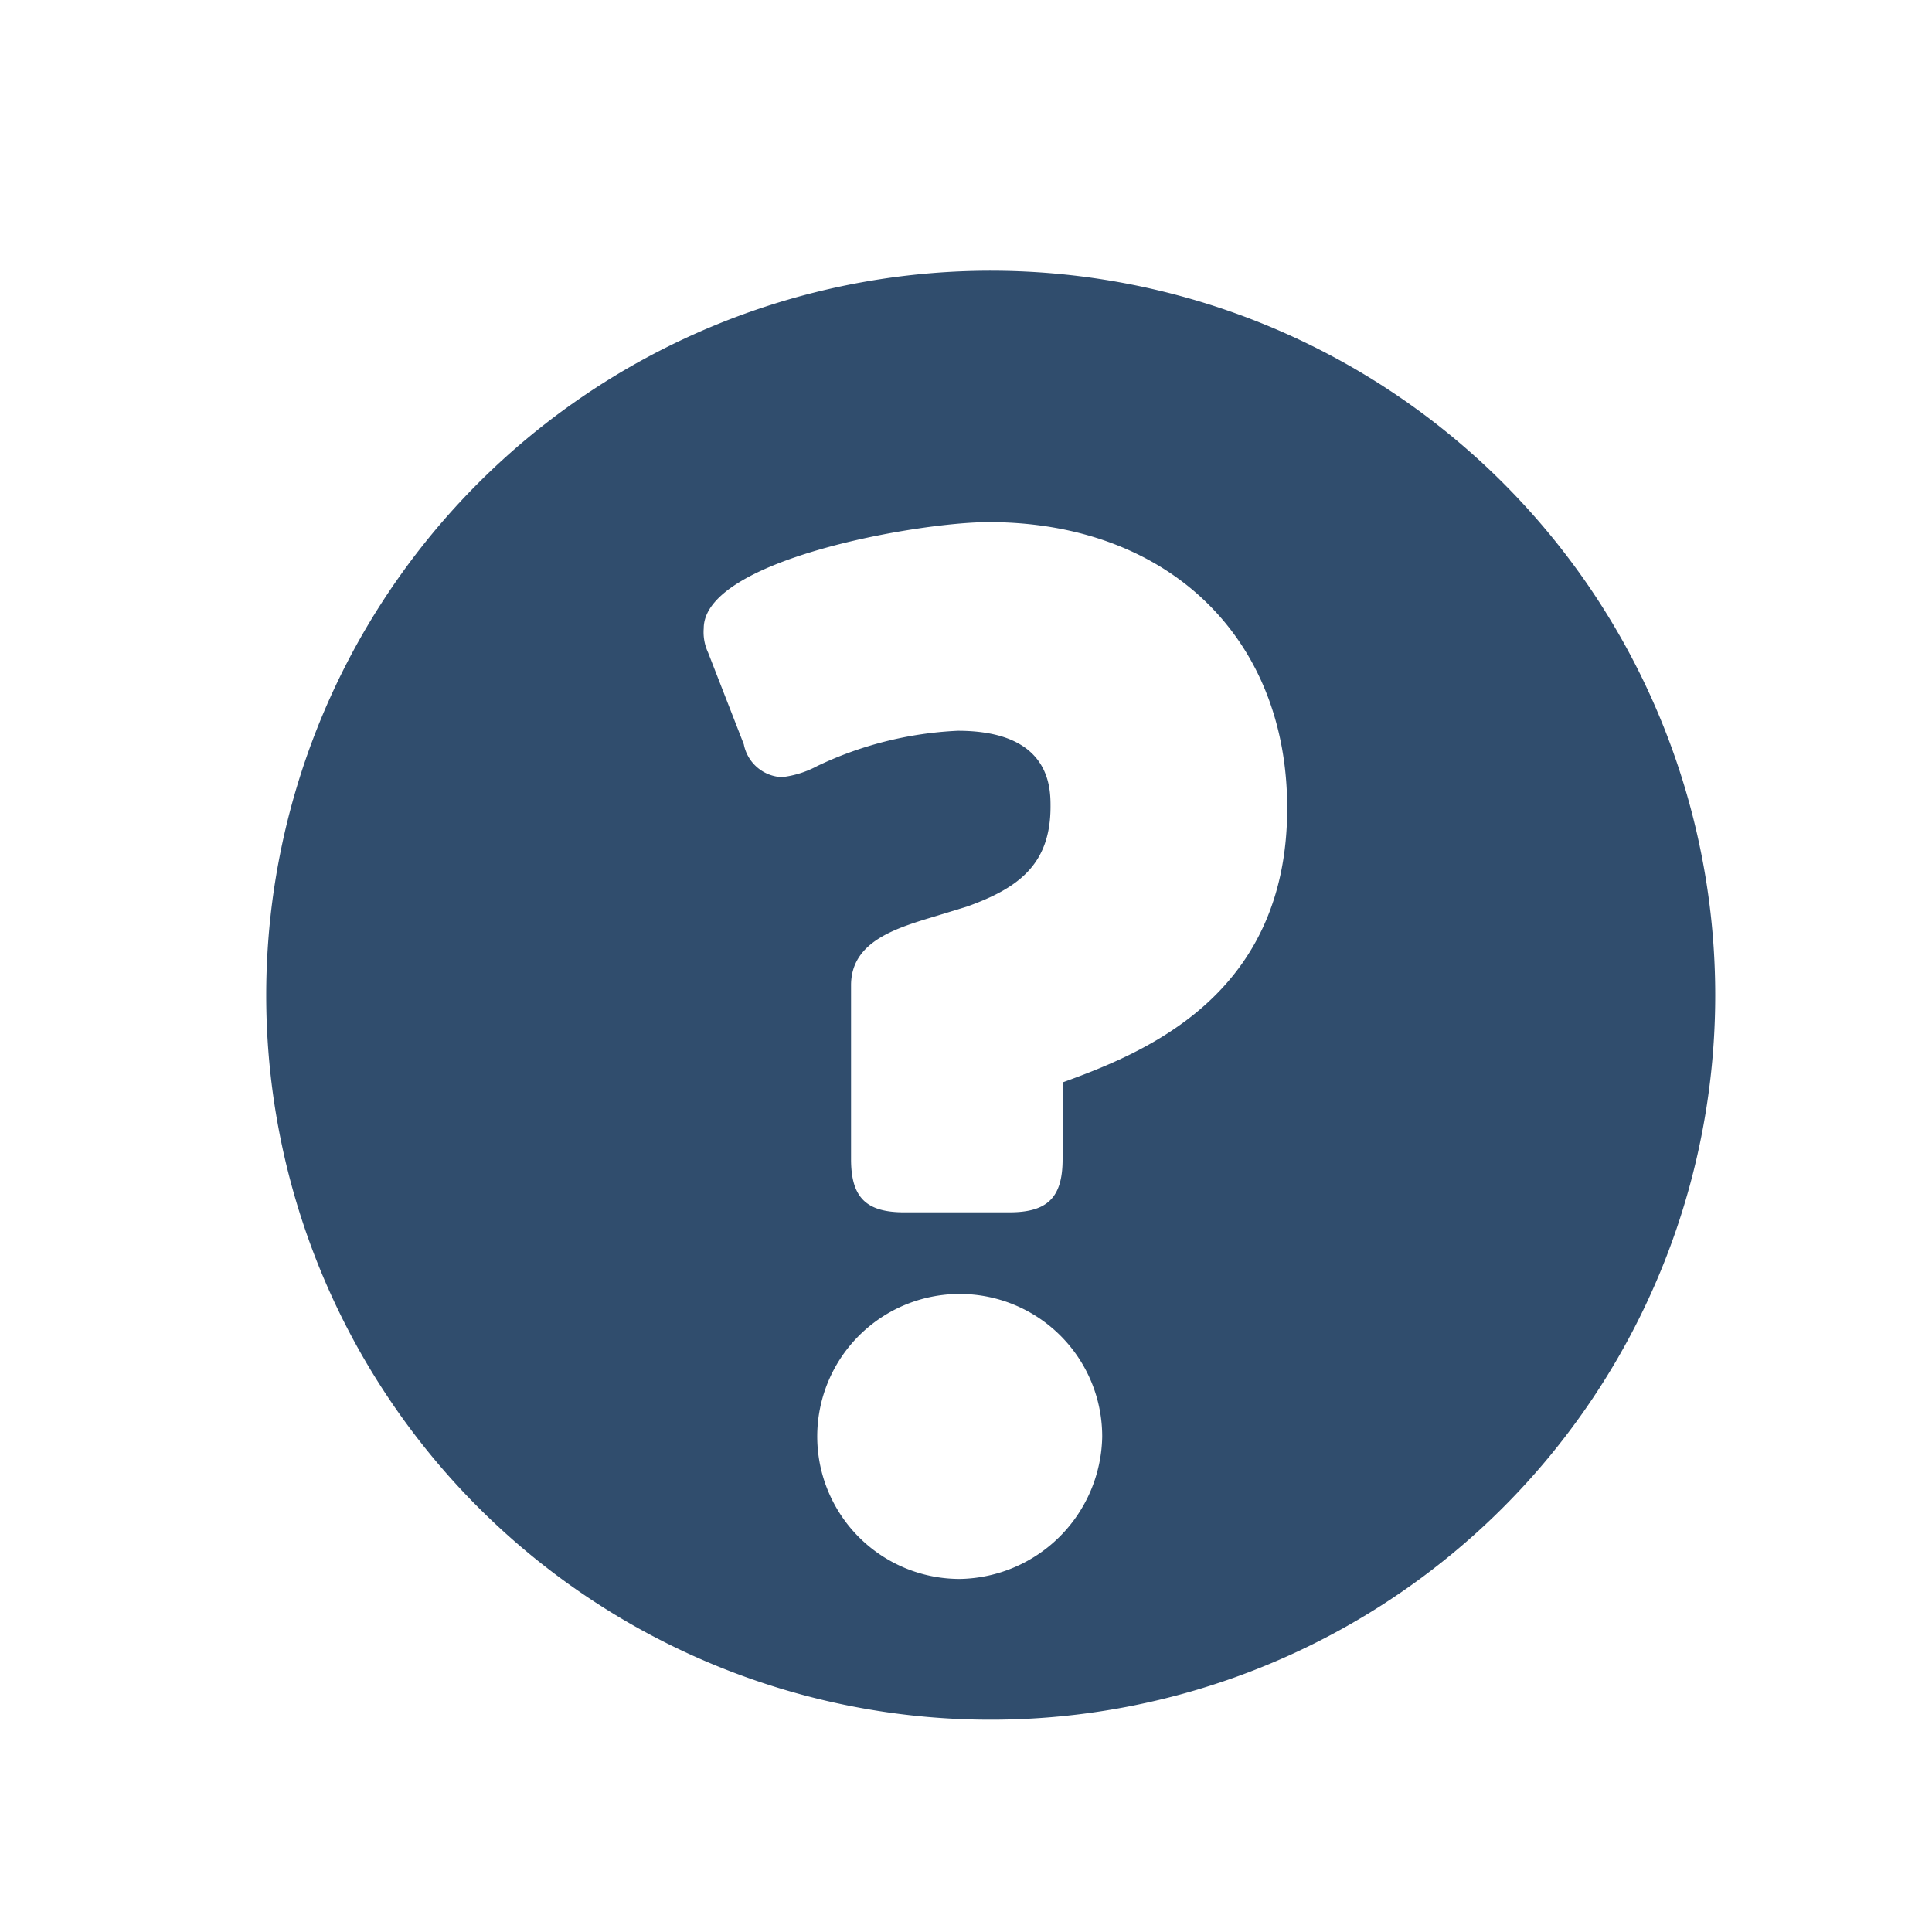 <svg id="logo" xmlns="http://www.w3.org/2000/svg" viewBox="0 0 40 40">
  <defs>
    <style>
      .cls-1 {
        fill: #304d6d;
      }
    </style>
  </defs>
  <path class="cls-1" d="M31.12,10a15,15,0,1,0,0,21.21A15,15,0,0,0,31.12,10ZM19.89,32.69a2.95,2.95,0,1,1,2.93-2.94A3,3,0,0,1,19.89,32.69ZM22,22.41V24c0,.79-.31,1.1-1.1,1.1H18.72c-.79,0-1.1-.31-1.1-1.1V20.4c0-.92.95-1.19,1.78-1.44l.62-.19c1.06-.38,1.73-.87,1.73-2.07,0-.39,0-1.57-1.92-1.57a7.55,7.55,0,0,0-2.91.73,2.05,2.05,0,0,1-.73.23.84.84,0,0,1-.79-.68l-.74-1.9a1,1,0,0,1-.09-.5c0-1.42,4.43-2.2,5.9-2.2,3.7,0,6.18,2.38,6.18,5.92C26.65,20.59,23.74,21.78,22,22.41Z"/>
</svg>
